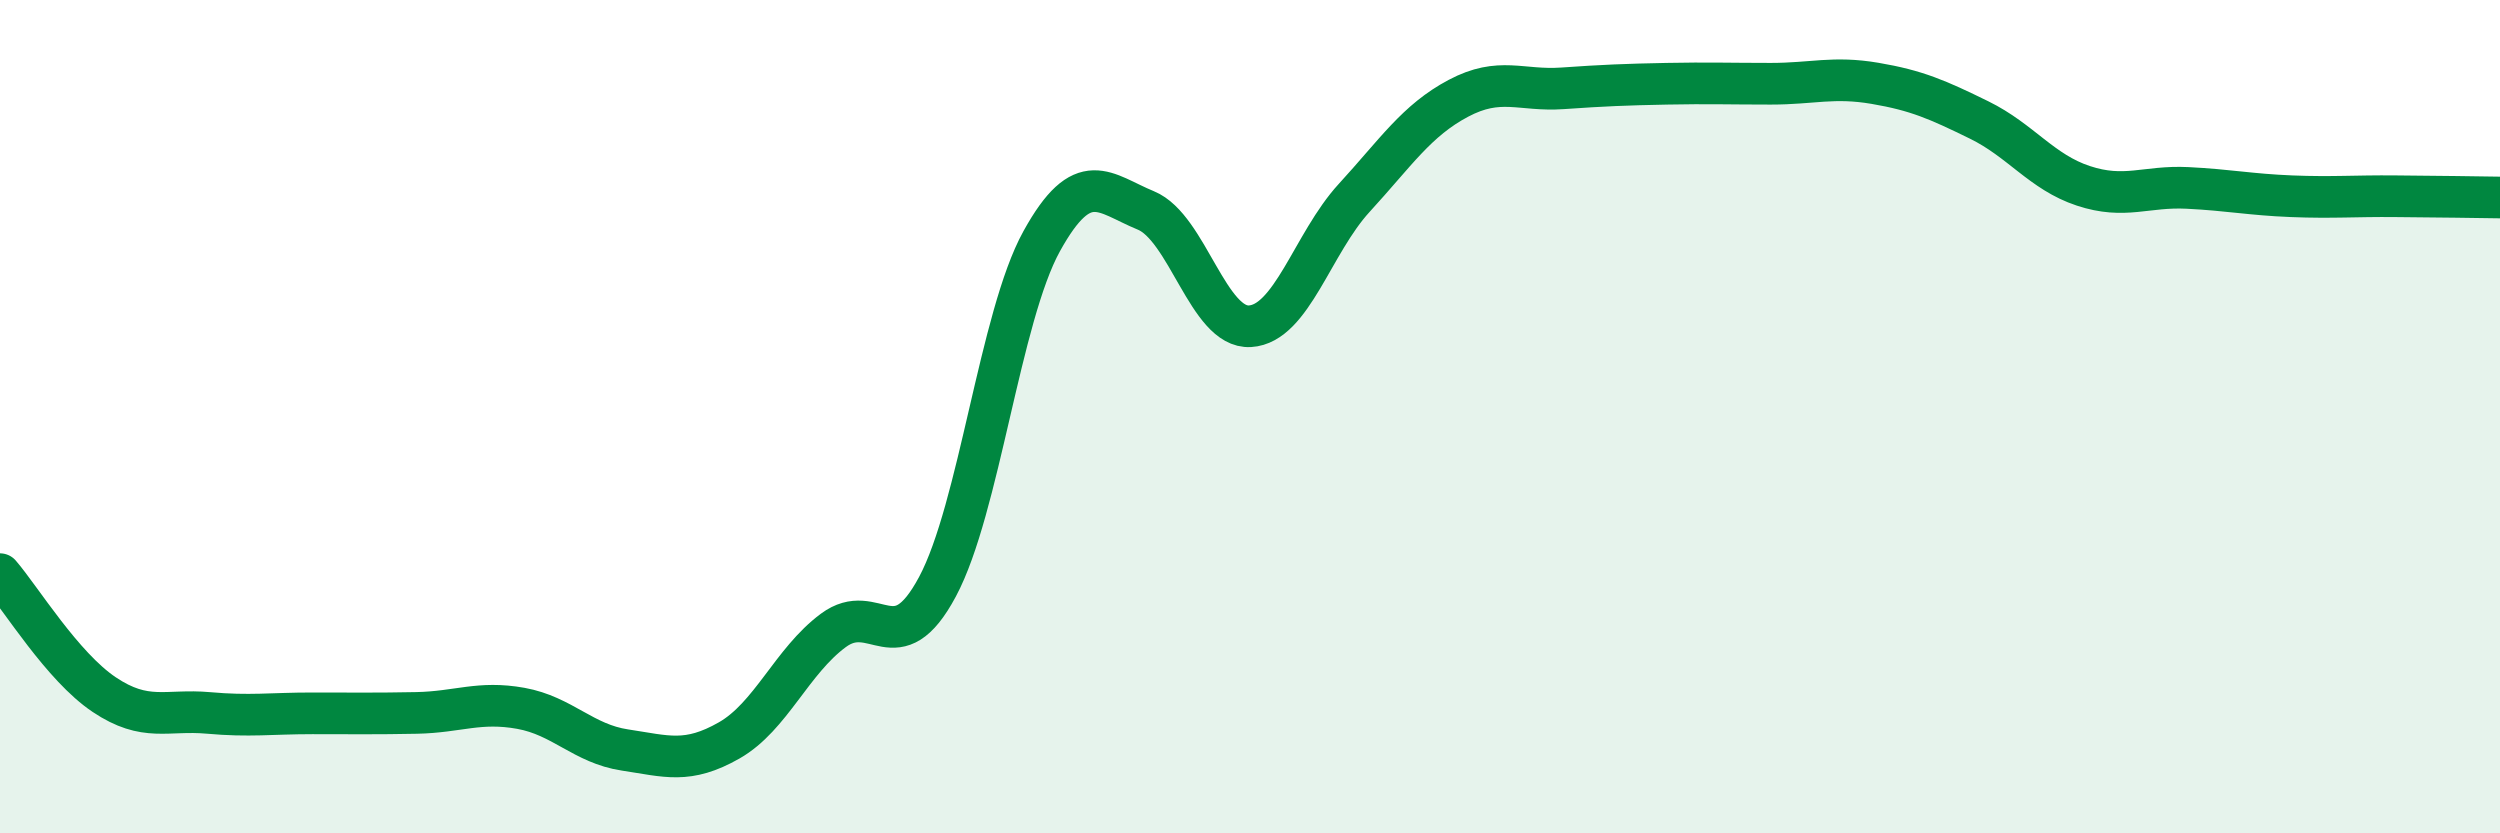 
    <svg width="60" height="20" viewBox="0 0 60 20" xmlns="http://www.w3.org/2000/svg">
      <path
        d="M 0,13.78 C 0.5,14.36 1.5,16 2.5,16.67 C 3.5,17.34 4,17.02 5,17.11 C 6,17.2 6.5,17.12 7.5,17.12 C 8.5,17.12 9,17.13 10,17.11 C 11,17.09 11.5,16.82 12.5,17 C 13.5,17.18 14,17.85 15,18 C 16,18.15 16.5,18.34 17.5,17.77 C 18.5,17.2 19,15.87 20,15.13 C 21,14.39 21.5,15.95 22.5,14.08 C 23.5,12.21 24,7.6 25,5.79 C 26,3.98 26.5,4.64 27.5,5.05 C 28.5,5.46 29,7.89 30,7.83 C 31,7.77 31.5,5.84 32.5,4.75 C 33.5,3.66 34,2.89 35,2.36 C 36,1.83 36.5,2.19 37.5,2.12 C 38.5,2.05 39,2.03 40,2.01 C 41,1.99 41.5,2.01 42.5,2.01 C 43.5,2.01 44,1.83 45,2 C 46,2.17 46.5,2.39 47.5,2.88 C 48.5,3.37 49,4.13 50,4.46 C 51,4.79 51.5,4.46 52.5,4.51 C 53.5,4.56 54,4.67 55,4.71 C 56,4.75 56.5,4.7 57.5,4.71 C 58.5,4.72 59.5,4.73 60,4.74L60 20L0 20Z"
        fill="#008740"
        opacity="0.1"
        stroke-linecap="round"
        stroke-linejoin="round"
      />
      <path
        d="M 0,13.78 C 0.5,14.36 1.5,16 2.5,16.67 C 3.5,17.34 4,17.02 5,17.11 C 6,17.2 6.5,17.12 7.5,17.12 C 8.5,17.12 9,17.13 10,17.11 C 11,17.09 11.5,16.82 12.5,17 C 13.5,17.18 14,17.85 15,18 C 16,18.15 16.5,18.34 17.5,17.77 C 18.5,17.2 19,15.87 20,15.13 C 21,14.39 21.5,15.95 22.5,14.08 C 23.5,12.21 24,7.6 25,5.79 C 26,3.98 26.5,4.64 27.5,5.05 C 28.5,5.46 29,7.89 30,7.83 C 31,7.77 31.5,5.84 32.5,4.75 C 33.5,3.66 34,2.89 35,2.36 C 36,1.83 36.5,2.19 37.5,2.12 C 38.5,2.05 39,2.03 40,2.01 C 41,1.99 41.5,2.01 42.5,2.01 C 43.5,2.01 44,1.83 45,2 C 46,2.17 46.5,2.39 47.5,2.88 C 48.5,3.37 49,4.13 50,4.46 C 51,4.79 51.5,4.46 52.5,4.51 C 53.5,4.56 54,4.67 55,4.71 C 56,4.75 56.5,4.7 57.5,4.71 C 58.5,4.72 59.5,4.73 60,4.74"
        stroke="#008740"
        stroke-width="1"
        fill="none"
        stroke-linecap="round"
        stroke-linejoin="round"
      />
    </svg>
  